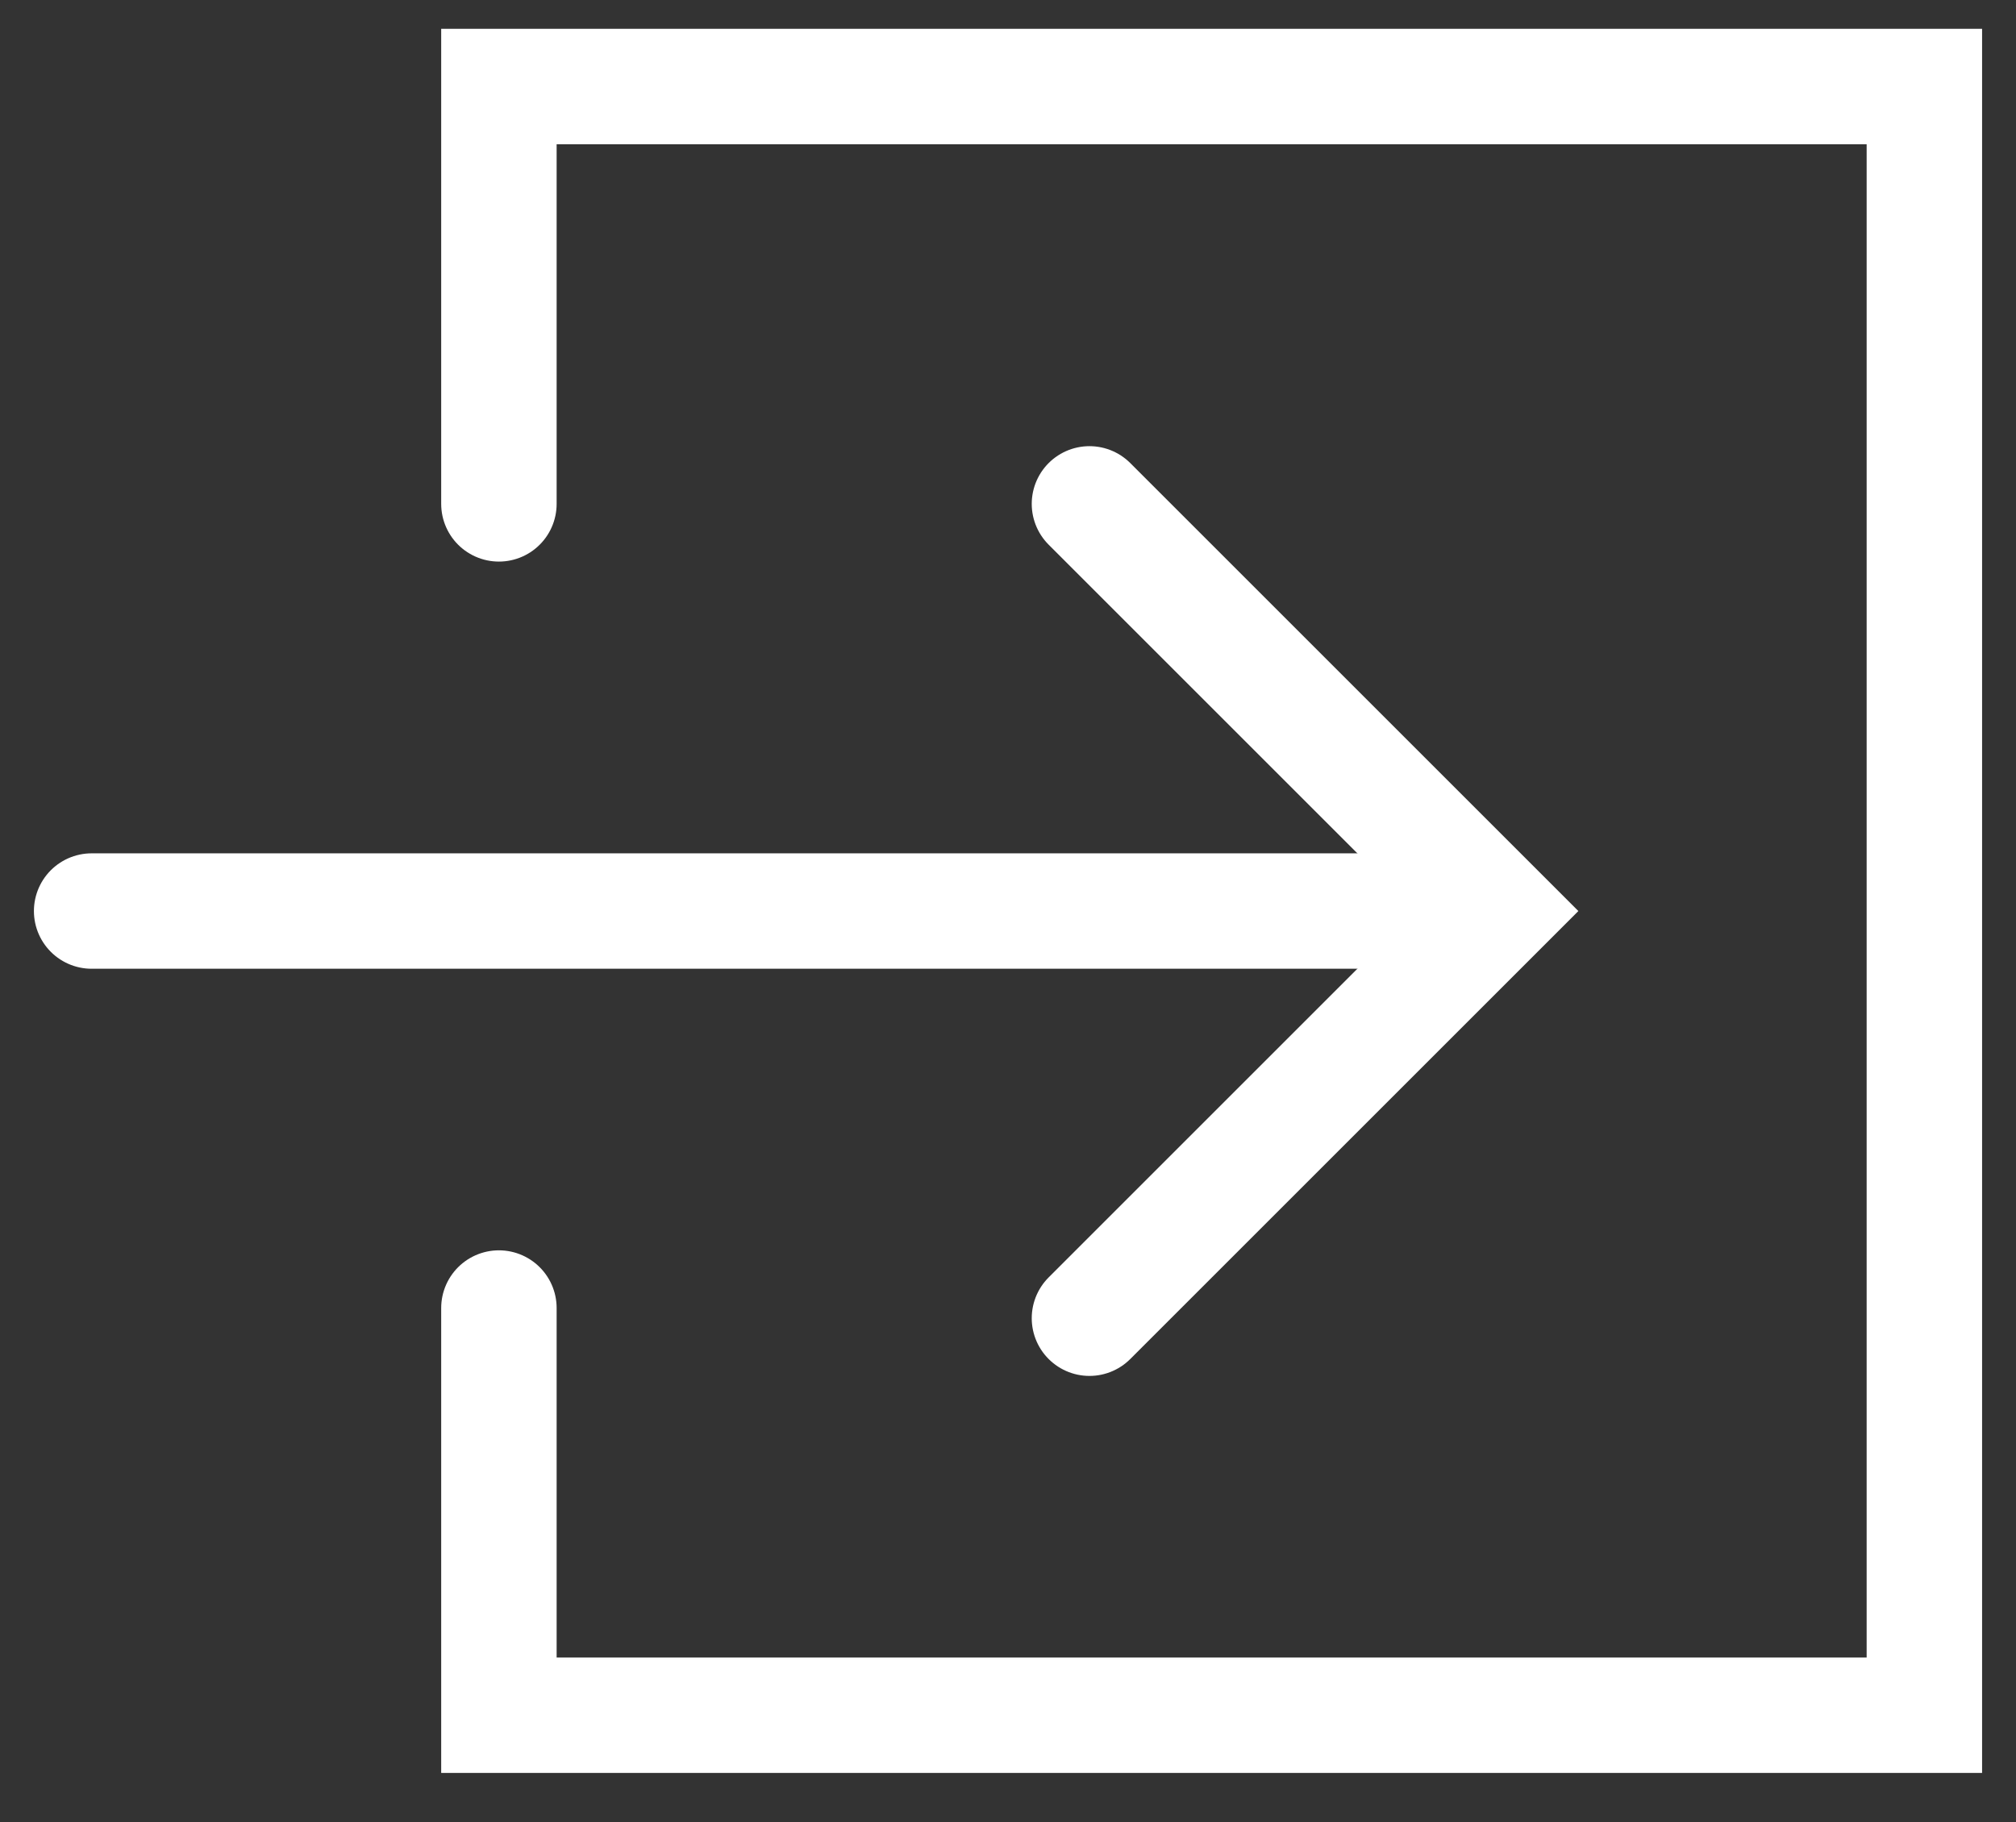 <svg id="レイヤー_1" data-name="レイヤー 1" xmlns="http://www.w3.org/2000/svg" viewBox="0 0 99 89.5"><rect x="0" y="0" width="99" height="89.5" fill="#333333" stroke="none"/><defs><style>.cls-1{fill:none;stroke:#fff;stroke-linecap:round;stroke-miterlimit:10;stroke-width:5.669px;}</style></defs><title>アートボード 1</title><polyline class="cls-1" points="24.5 24.75 24.5 4.25 94.5 4.25 94.5 84.25 24.5 84.25 24.5 64.25"/><line class="cls-1" x1="4.5" y1="44.75" x2="73" y2="44.75"/><polyline class="cls-1" points="53.5 64.75 73.5 44.75 53.5 24.75"/></svg>